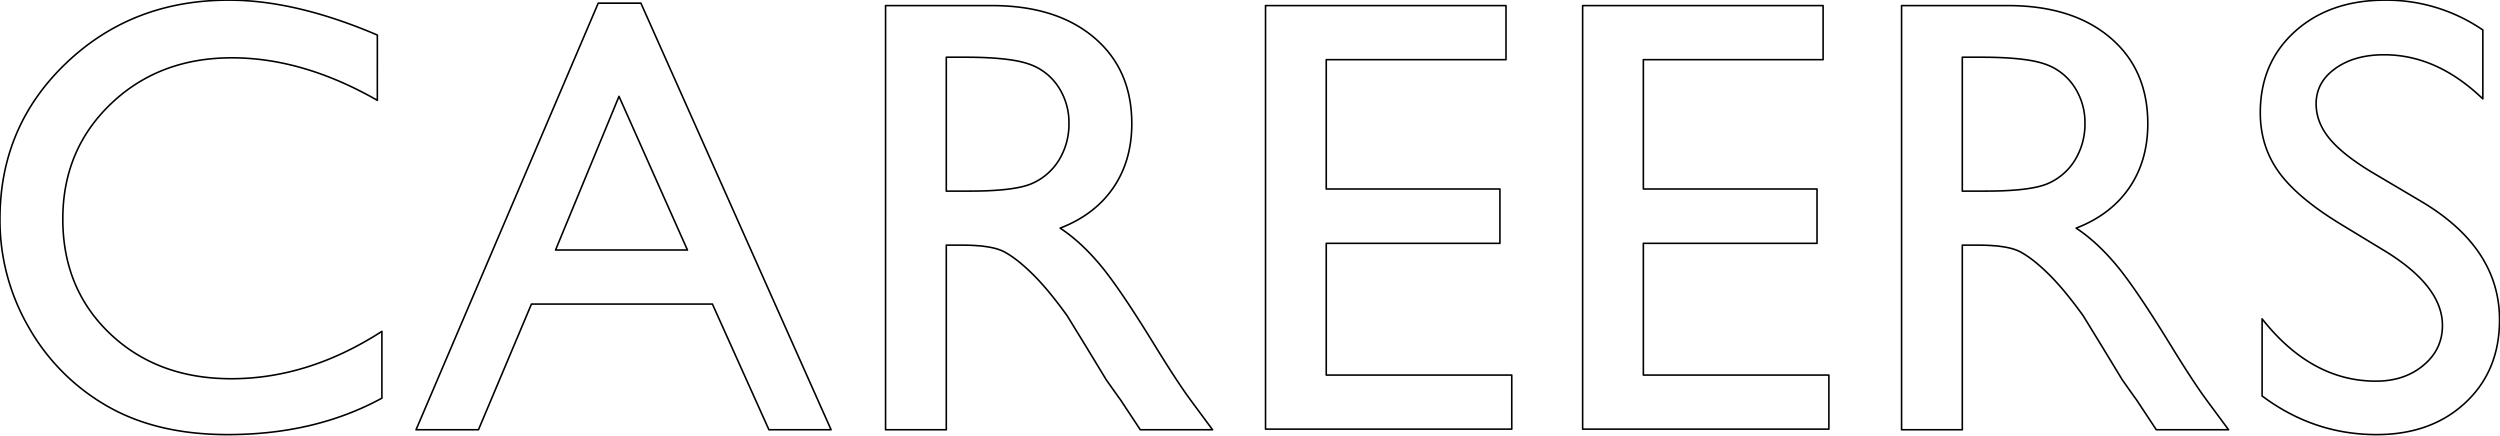 <svg xmlns="http://www.w3.org/2000/svg" width="1555" height="271" viewBox="0 0 1555 271">
  <defs>
    <style>
      .cls-1 {
        fill-opacity: 0;
        stroke: #000;
        stroke-linejoin: round;
        stroke-width: 1px;
        fill-rule: evenodd;
      }
    </style>
  </defs>
  <path id="CAREERS" class="cls-1" d="M143.874,235.571q-45.888,0-75.349-27.949t-29.46-71.383q0-43.058,29.932-71.667t75.255-28.61q44.19,0,90.456,26.438V21.8Q183.906,0.085,142.364.082q-60.243,0-101.316,39.28T-0.025,136.239a132.8,132.8,0,0,0,17.94,67.417,130.683,130.683,0,0,0,48.722,48.911q30.779,17.752,74.971,17.751,54.387,0,95.933-22.661V206.111q-45.7,29.46-93.667,29.46h0ZM258.782,267.3H297.6l32.965-78.182H443.114L478.275,267.3h38.657L398.642,1.97H372.1Zm86.771-111.8,39.471-95.555L427.588,155.5H345.553ZM588.594,267.3V152.479h9.832q18.527,0,26.373,4.244t17.583,13.856q9.738,9.613,21.431,25.863l12.635,20.6,11.694,19.271L695.5,246.7q1.695,2.271,2.263,3.213l11.5,17.383h44.945l-13.975-18.885q-8.311-11.329-22.1-33.8-21.909-35.691-33.992-50.044T659.411,141.9q21.528-8.307,33.047-25.116t11.52-39.846q0-33.8-23.511-53.632T616.921,3.481h-66.1V267.3h37.769ZM639.676,39.739A35.372,35.372,0,0,1,658.278,54a40.345,40.345,0,0,1,6.609,22.567,43.007,43.007,0,0,1-5.948,22.567,36.924,36.924,0,0,1-16.619,14.824q-10.671,4.913-39.374,4.91H588.594V35.585h11.331Q627.684,35.585,639.676,39.739ZM787.16,266.919H940.313V233.305H824.929V151.346H932.948v-33.8H824.929V37.1h111.8V3.481H787.16V266.919Zm197.244,0H1137.56V233.305H1022.17V151.346h108.02v-33.8H1022.17V37.1h111.8V3.481H984.4V266.919ZM1220.55,267.3V152.479h9.83q18.525,0,26.37,4.244t17.59,13.856q9.735,9.613,21.43,25.863l12.63,20.6,11.7,19.271,7.35,10.392c1.13,1.514,1.89,2.585,2.27,3.213l11.5,17.383h44.95l-13.98-18.885q-8.31-11.329-22.09-33.8-21.915-35.691-34-50.044T1291.37,141.9q21.525-8.307,33.04-25.116t11.52-39.846q0-33.8-23.51-53.632T1248.88,3.481h-66.1V267.3h37.77Zm51.08-227.558A35.348,35.348,0,0,1,1290.23,54a40.306,40.306,0,0,1,6.61,22.567,42.962,42.962,0,0,1-5.95,22.567,36.876,36.876,0,0,1-16.61,14.824q-10.68,4.913-39.38,4.91h-14.35V35.585h11.33Q1259.645,35.585,1271.63,39.739ZM1519.2,202.458q0,14.868-11.8,24.745t-29.55,9.879q-40.23,0-70.82-38.761v47.967q32.1,24.033,71.19,24.03,33.99,0,55.24-19.828t21.25-51.555q0-44.565-48.27-73.395l-28.85-17.07q-19.425-11.379-28.18-21.726-8.775-10.344-8.77-22.2,0-13.353,11.9-21.912t30.4-8.56q32.865,0,61.38,27.43V18.636A106.3,106.3,0,0,0,1483.7.082q-34.56,0-56.18,19.451t-21.62,50.61q0,20.776,11.42,36.73t38.43,32.449l28.71,17.439q34.74,21.612,34.74,45.7h0Z"/>
</svg>
